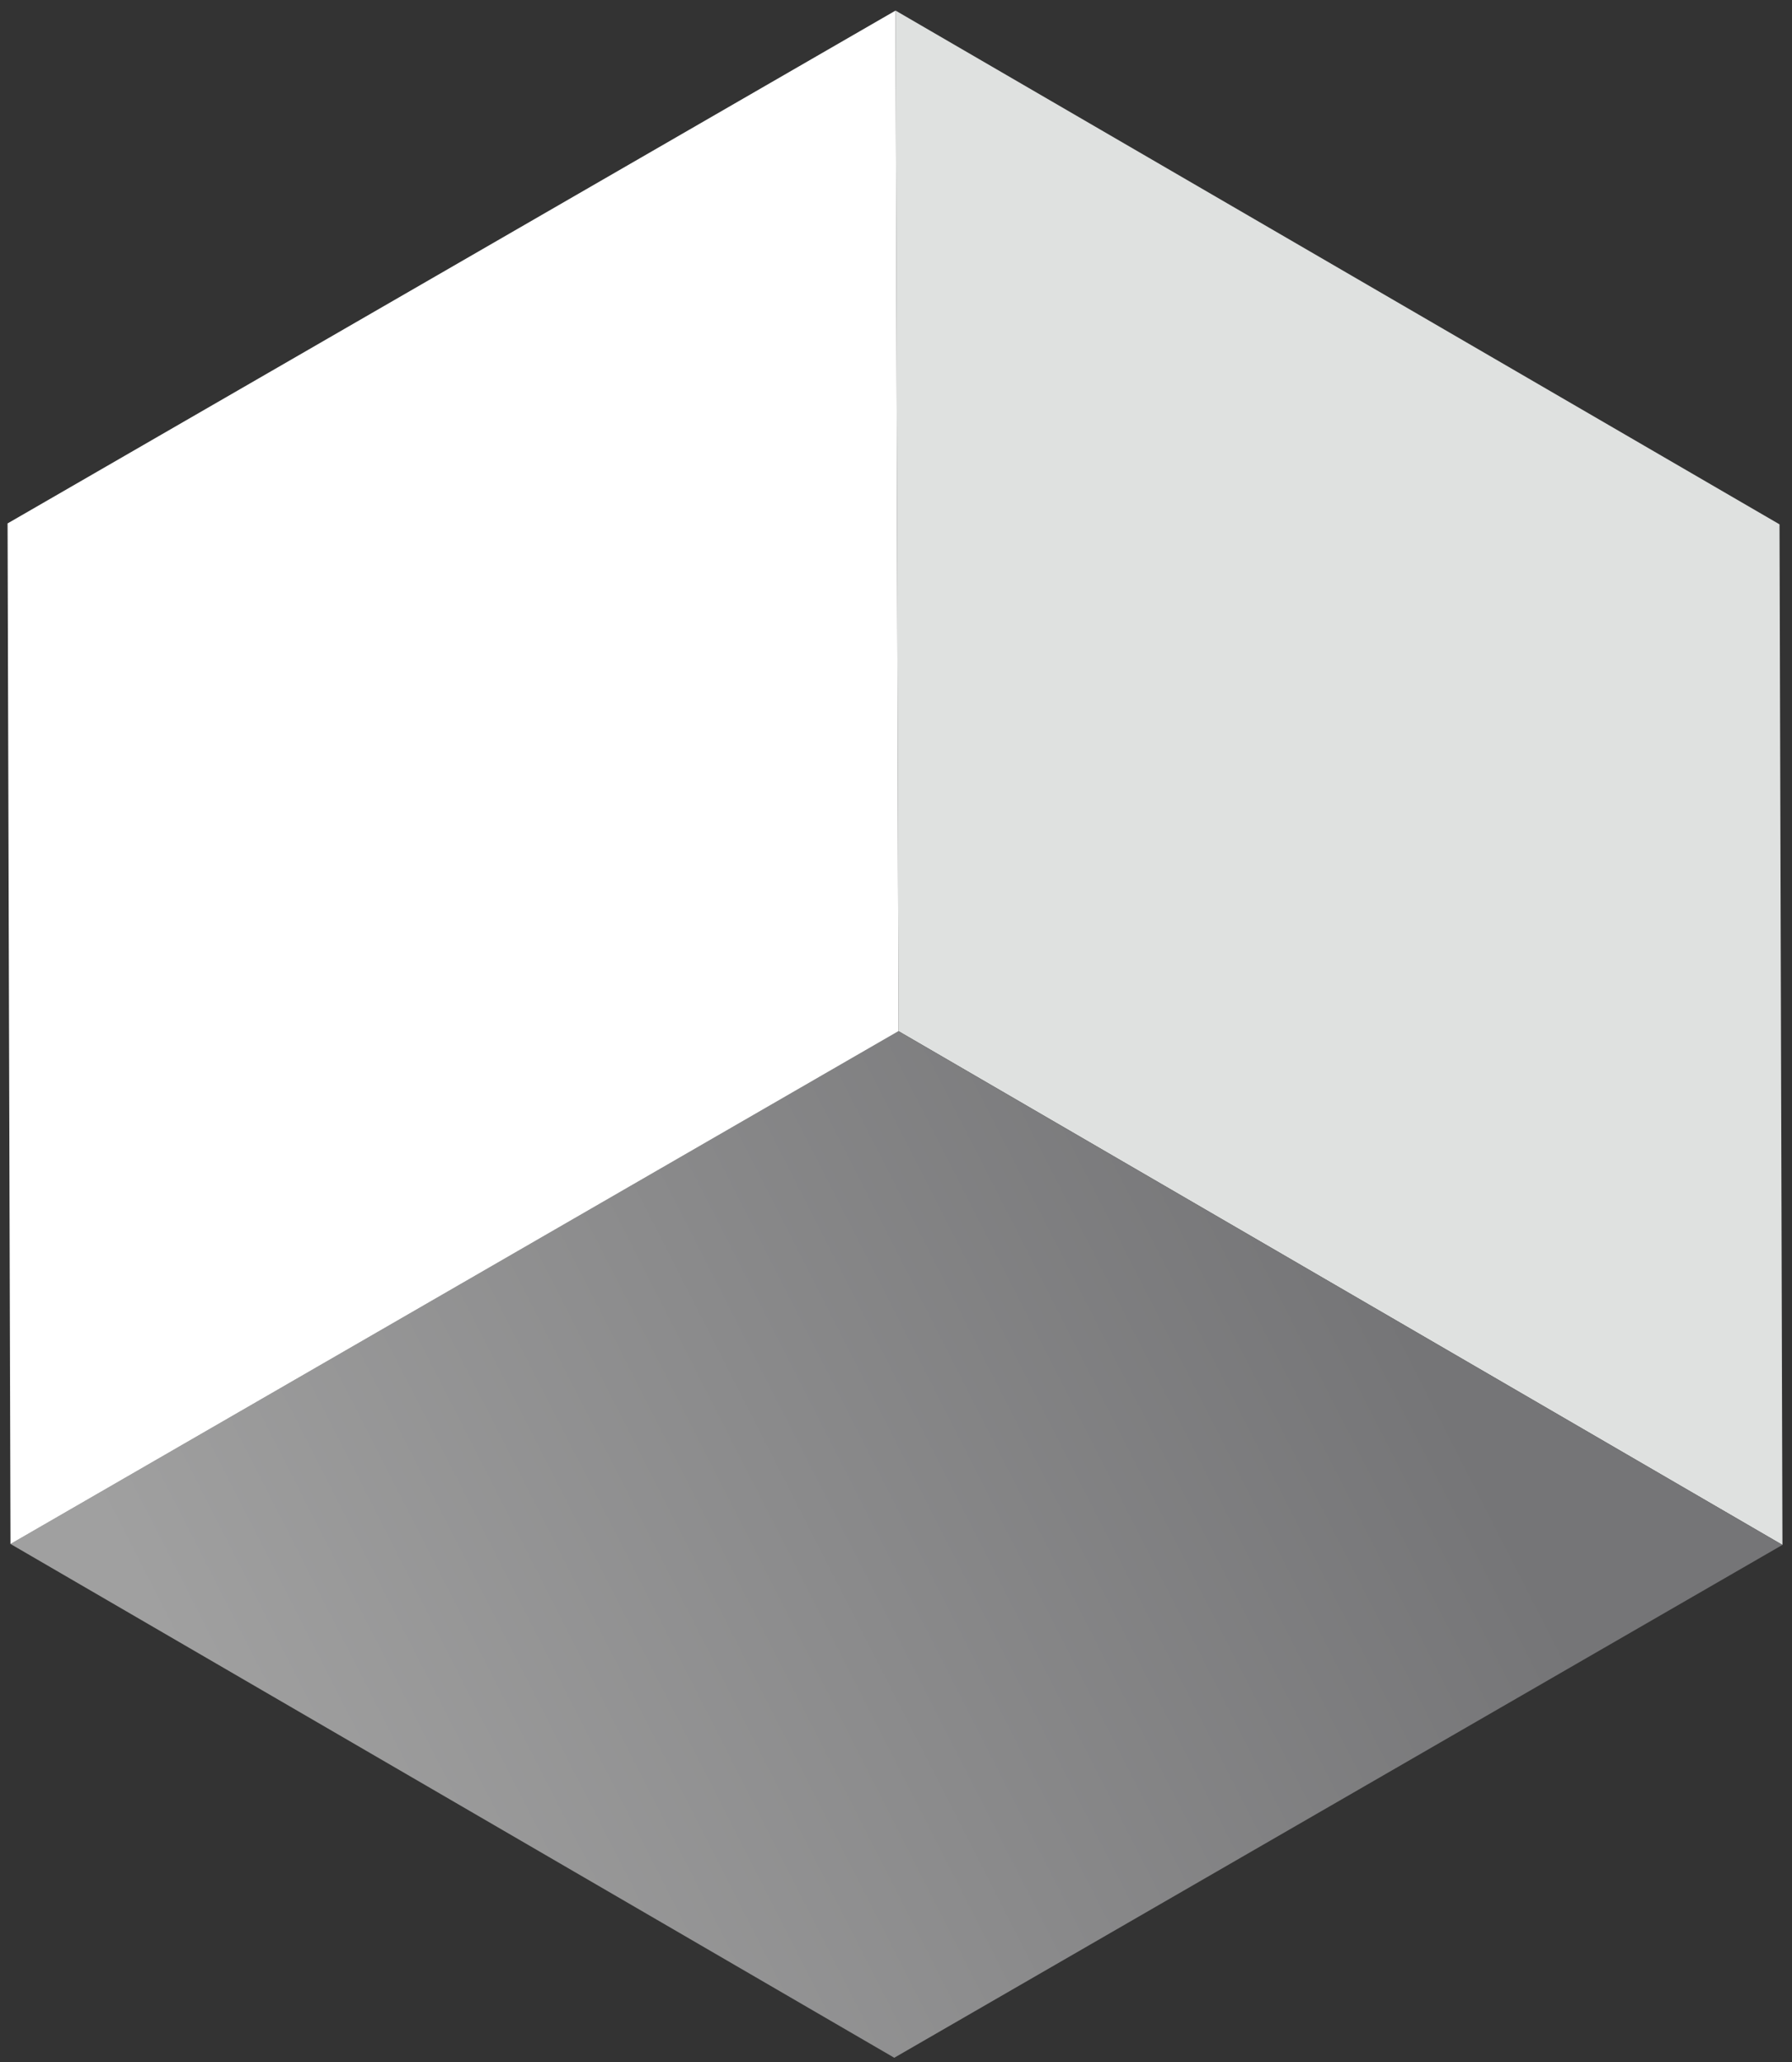 <svg xmlns="http://www.w3.org/2000/svg" width="160" height="184" viewBox="0 0 160 184" fill="none"><rect x="0" y="0" width="160" height="184" fill="#333333" stroke="none"/><path d="M79.961 0.944L158.885 46.789L159.147 137.858L80.223 92.012L79.961 0.944Z" fill="#DFE1E0"></path><path d="M80.222 92.012L159.146 137.857L79.845 183.621L0.938 137.775L80.222 92.012Z" fill="url(#paint0_linear_1_928)"></path><path d="M0.938 137.776L0.676 46.707L79.96 0.944L80.223 92.012L0.938 137.776Z" fill="white"></path><defs><linearGradient id="paint0_linear_1_928" x1="124.202" y1="115.27" x2="24.716" y2="166.117" gradientUnits="userSpaceOnUse"><stop stop-color="#757577"></stop><stop offset="1" stop-color="#A0A0A0"></stop></linearGradient></defs></svg>